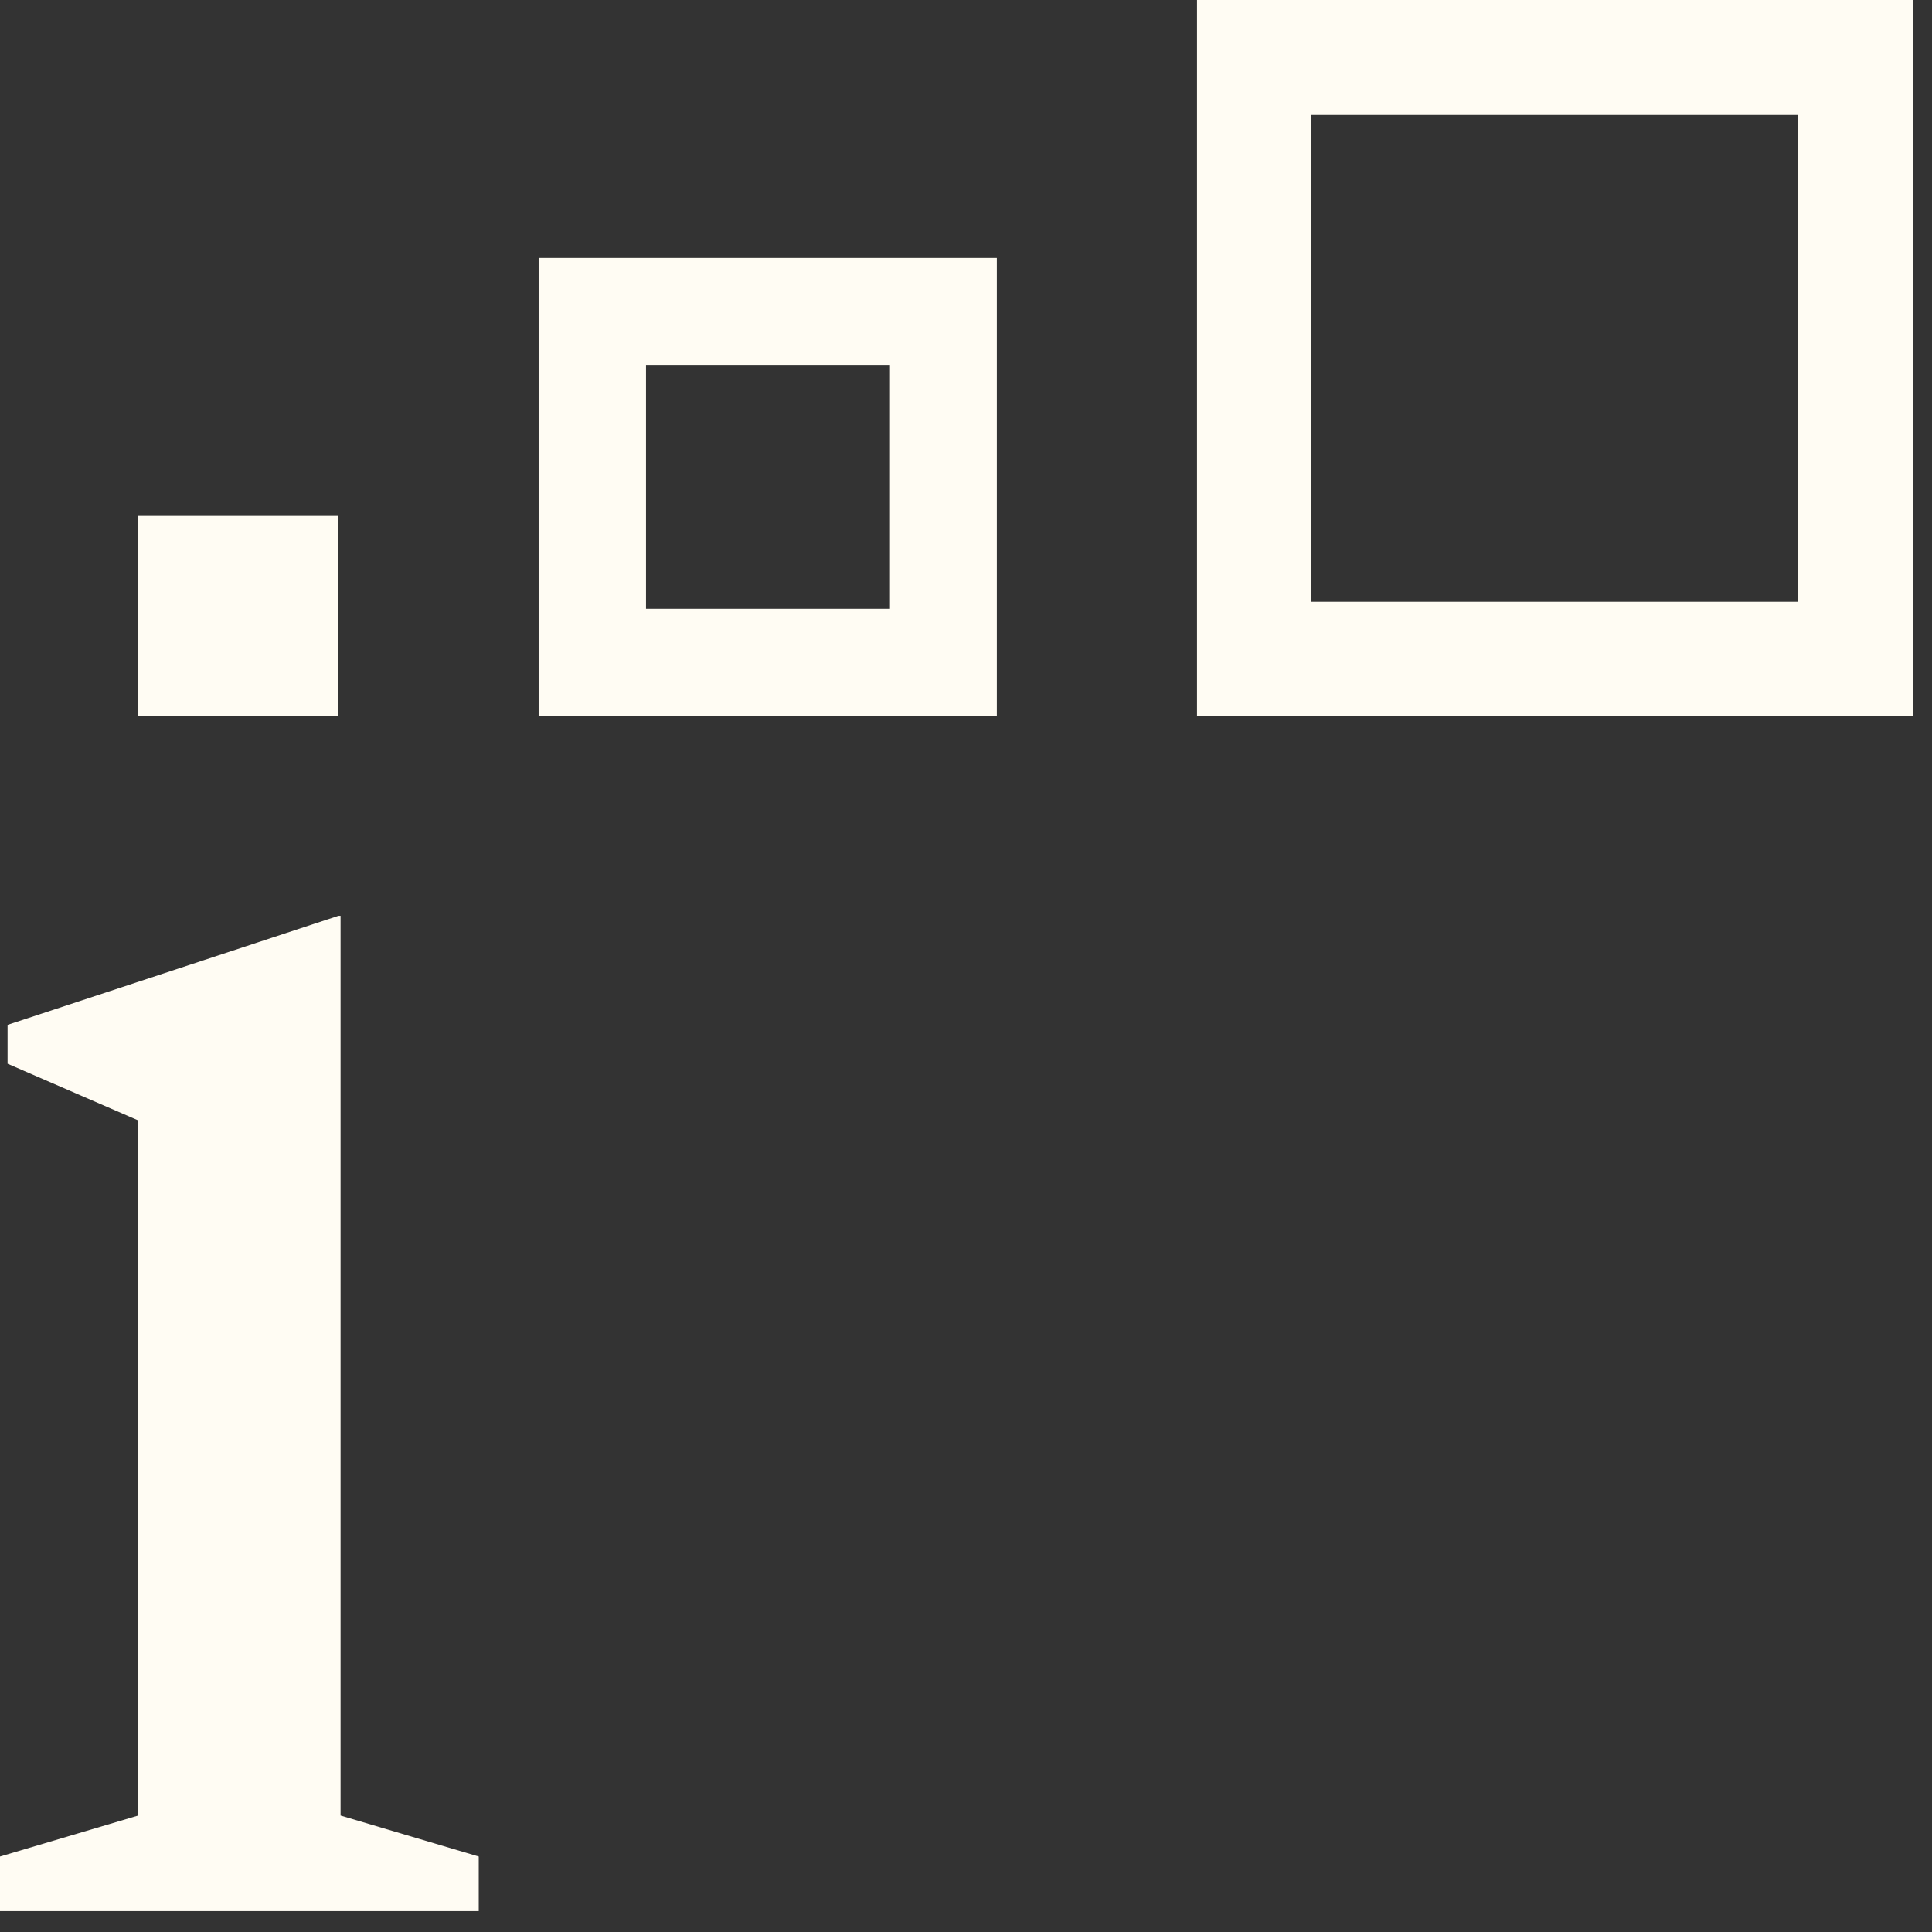 <svg xmlns="http://www.w3.org/2000/svg" width="57" height="57" viewBox="0 0 58 58" fill="none">
  <rect x="0" y="0" width="58" height="58" fill="#333333" stroke="none"/>
  <path d="M53.985 3.451V18.066H39.37V3.451H53.985ZM57.436 0H35.935V21.501H57.436V0Z" fill="#FFFCF3"/>
  <path d="M10.159 15.489H4.148V21.5H10.159V15.489Z" fill="#FFFCF3"/>
  <path d="M0 55.735L4.148 54.504V33.635L0.227 31.934V30.767L10.159 27.494H10.224V54.504L14.372 55.735V57.372H0V55.735Z" fill="#FFFCF3"/>
  <path d="M26.718 10.953V18.277H19.394V10.953H26.718ZM29.926 7.745H16.17V21.501H29.926V7.745Z" fill="#FFFCF3"/>
</svg>